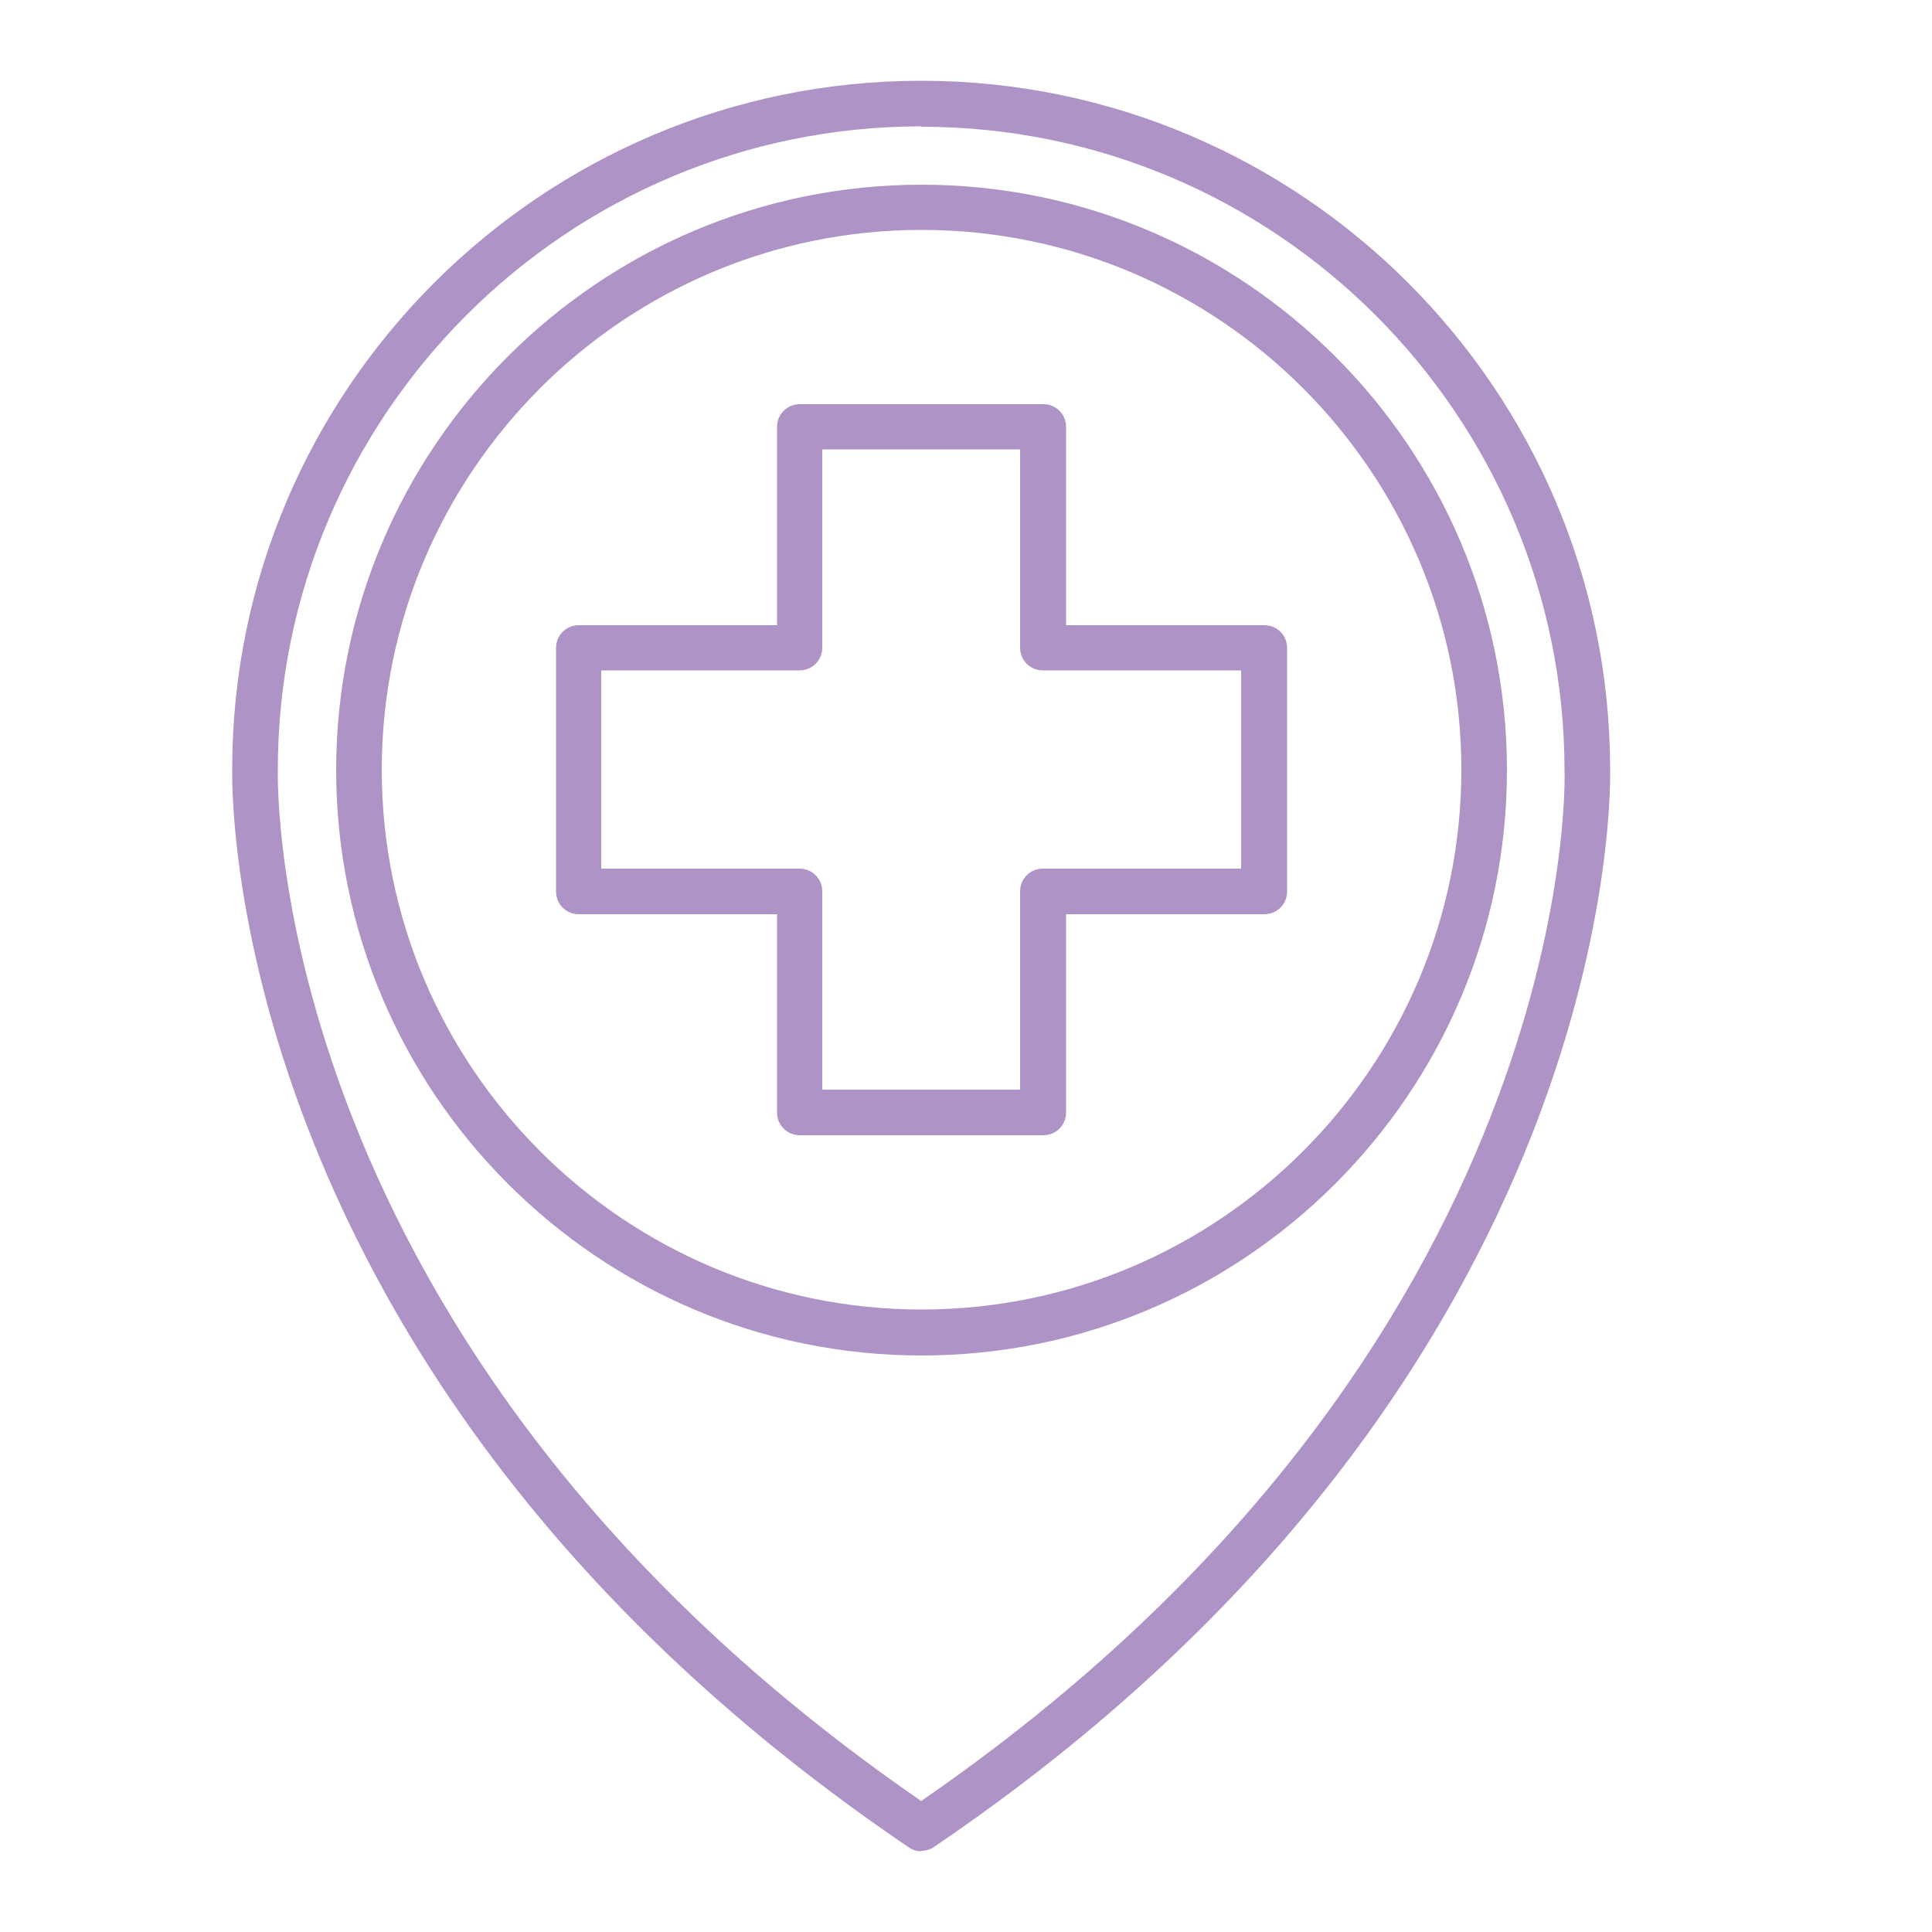<svg xmlns="http://www.w3.org/2000/svg" id="Calque_1" viewBox="0 0 50 50"><path d="M23.85,47.91c-.12,0-.23-.03-.33-.1C5.55,35.63,6.01,20.06,6.01,19.9c0-9.81,8-17.81,17.83-17.81s17.83,8,17.83,17.83c0,.13.46,15.7-17.5,27.88-.1.07-.22.1-.33.1ZM23.85,3.27C14.66,3.27,7.19,10.74,7.19,19.93c0,.17-.4,14.93,16.65,26.68,17.05-11.75,16.66-26.5,16.65-26.65,0-9.21-7.47-16.68-16.65-16.68Z" style="fill:#ae94c6;"></path><path d="M23.85,35.08c-8.35,0-15.15-6.8-15.15-15.15s6.8-15.15,15.15-15.15,15.15,6.8,15.15,15.15-6.8,15.15-15.15,15.15ZM23.85,5.95c-7.7,0-13.97,6.27-13.97,13.97s6.27,13.97,13.97,13.97,13.97-6.27,13.97-13.97-6.27-13.97-13.97-13.97Z" style="fill:#ae94c6;"></path><path d="M27,29.38h-6.3c-.33,0-.59-.26-.59-.59v-5.13h-5.13c-.33,0-.59-.26-.59-.59v-6.3c0-.33.26-.59.59-.59h5.13v-5.13c0-.33.26-.59.59-.59h6.3c.33,0,.59.26.59.59v5.13h5.13c.33,0,.59.26.59.59v6.3c0,.33-.26.59-.59.59h-5.13v5.13c0,.33-.26.59-.59.59ZM21.28,28.2h5.12v-5.13c0-.33.26-.59.59-.59h5.13v-5.13h-5.13c-.33,0-.59-.26-.59-.59v-5.13h-5.12v5.13c0,.33-.26.59-.59.59h-5.13v5.13h5.13c.33,0,.59.26.59.59v5.13Z" style="fill:#ae94c6;"></path></svg>